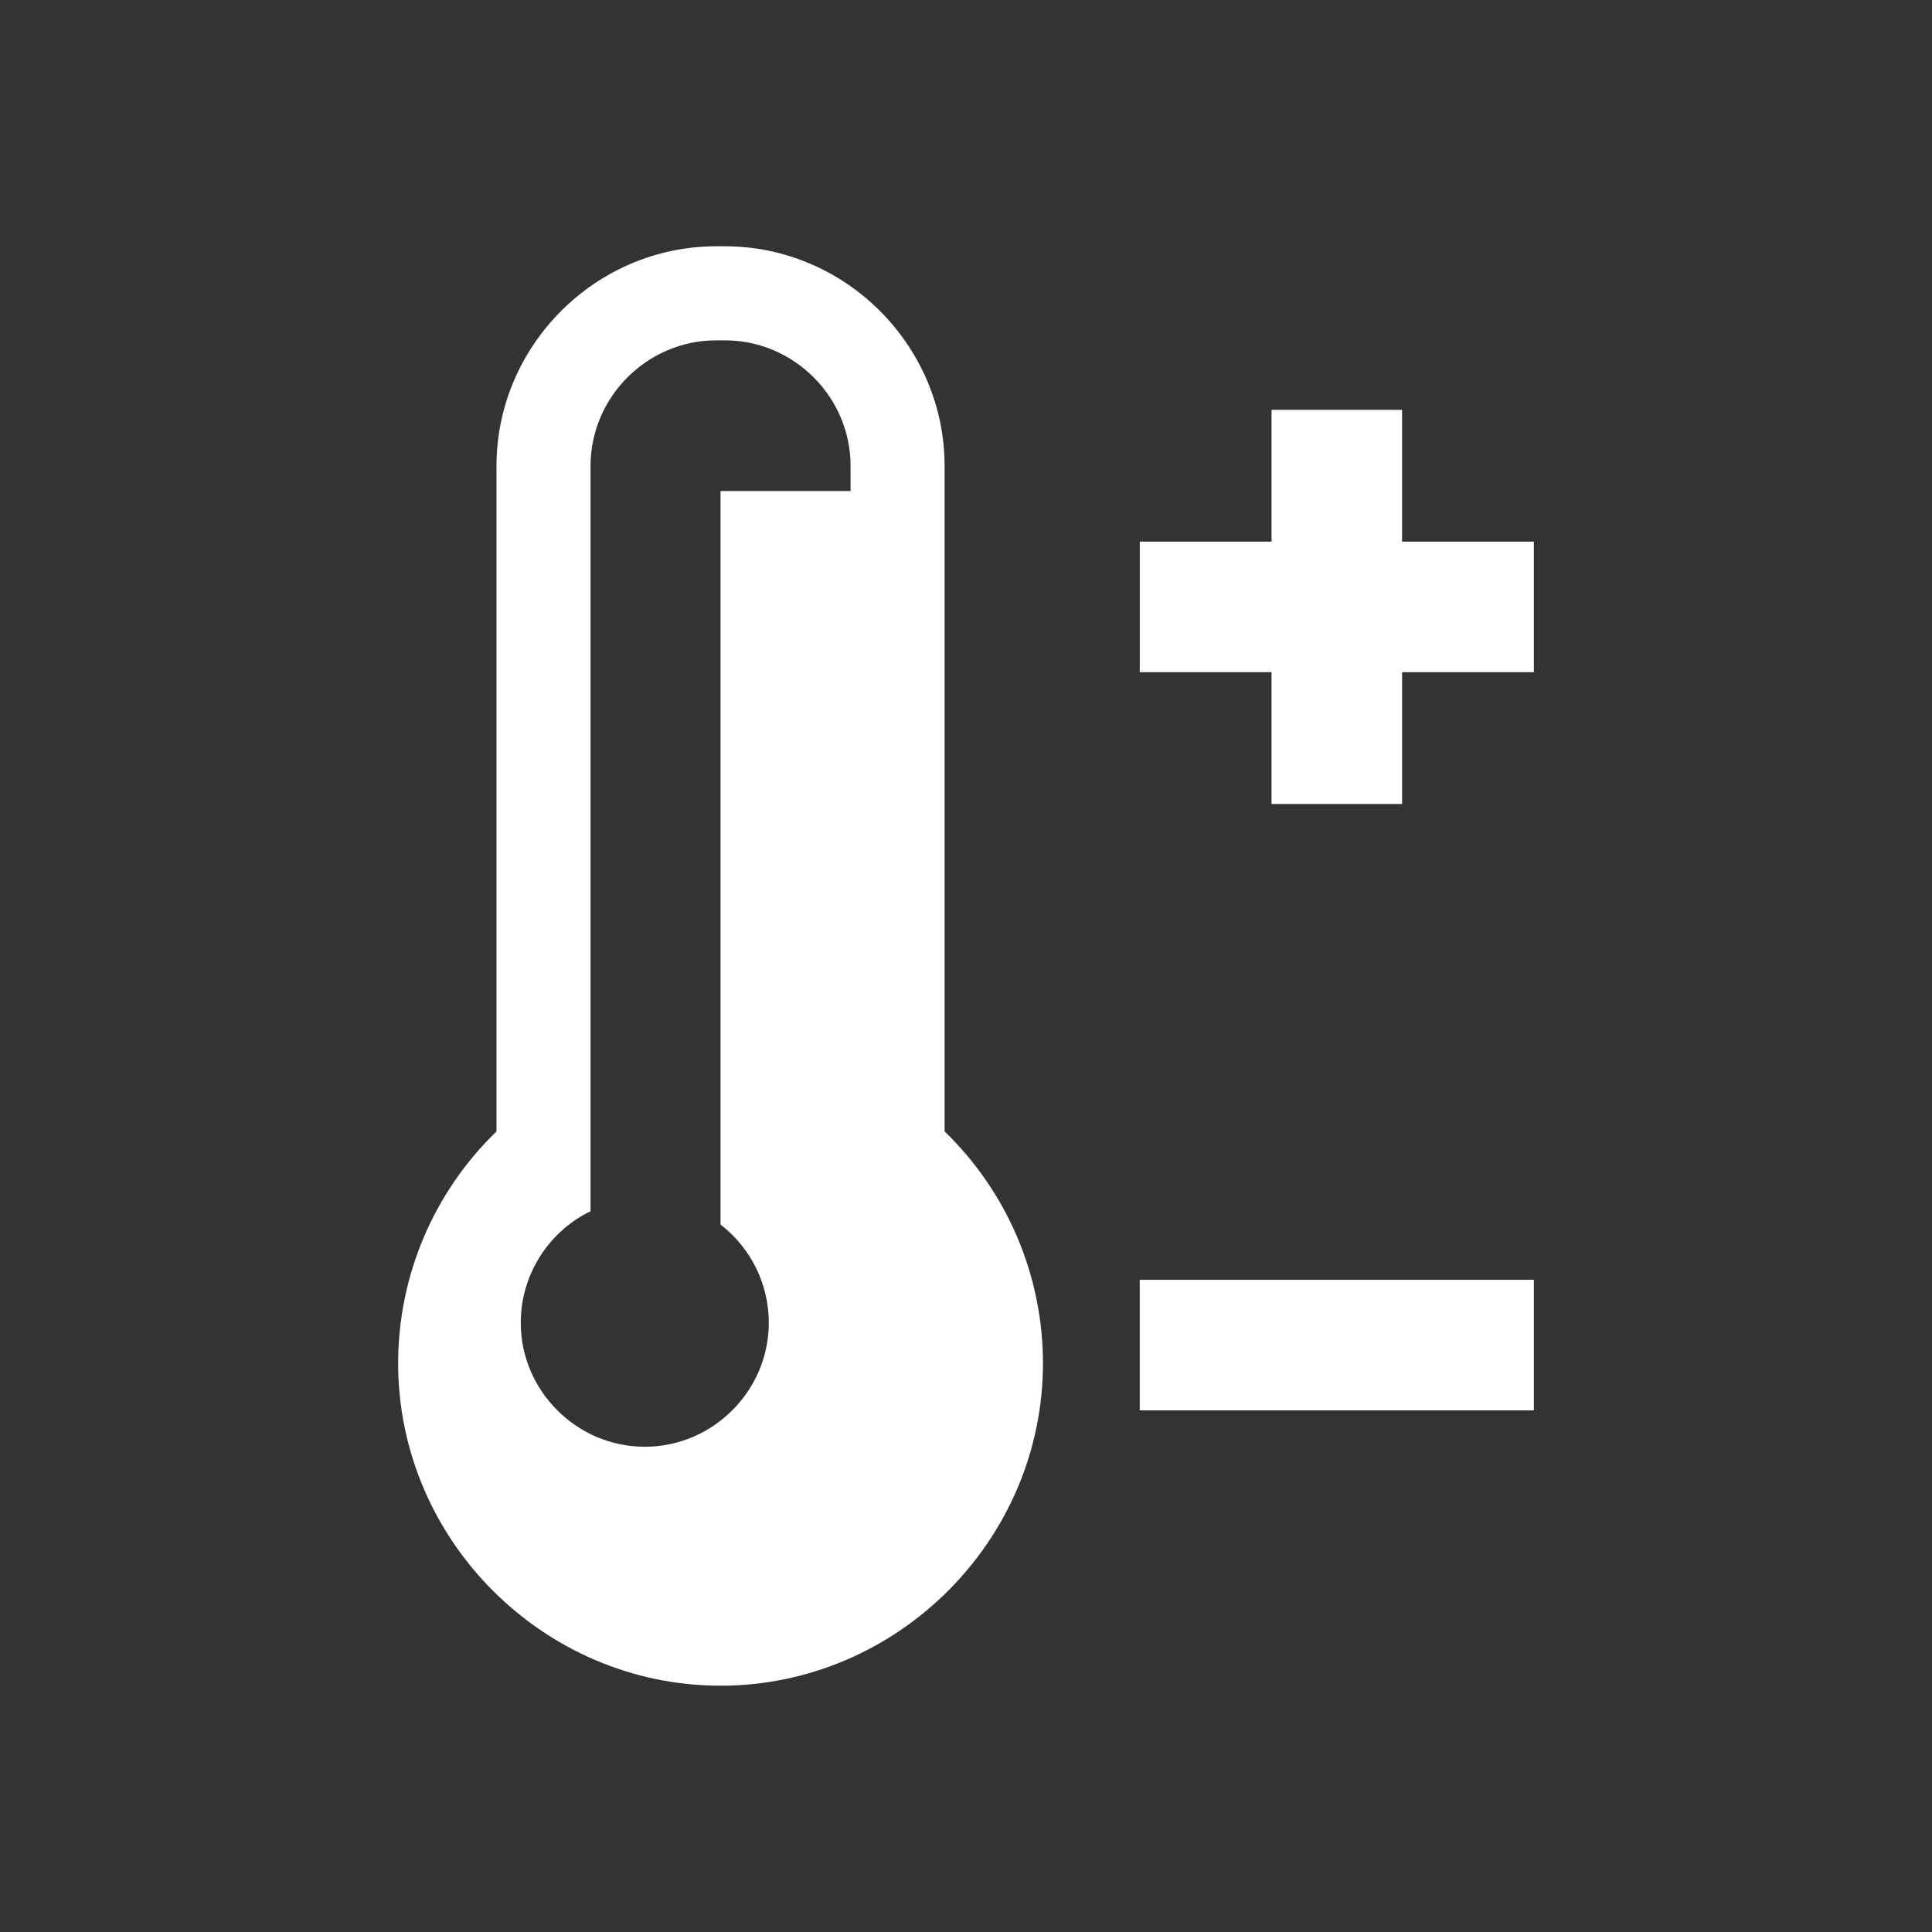 <?xml version="1.0" encoding="UTF-8" standalone="no"?>
<!DOCTYPE svg PUBLIC "-//W3C//DTD SVG 1.1//EN" "http://www.w3.org/Graphics/SVG/1.1/DTD/svg11.dtd">
<svg width="100%" height="100%" viewBox="0 0 150 150" version="1.1" xmlns="http://www.w3.org/2000/svg" xmlns:xlink="http://www.w3.org/1999/xlink" xml:space="preserve" xmlns:serif="http://www.serif.com/" style="fill-rule:evenodd;clip-rule:evenodd;stroke-linejoin:round;stroke-miterlimit:2;">
    <rect x="0" y="0" width="150" height="150" fill="#333333" stroke="none"/>
    <g id="Path_2779" transform="matrix(1,0,0,1,-169.232,19.122)">
        <path d="M242.571,17.043L242.57,68.723C247.449,73.438 250.207,79.939 250.207,86.723C250.207,100.456 238.907,111.755 225.175,111.755C211.443,111.755 200.143,100.456 200.143,86.723C200.143,79.939 202.901,73.438 207.78,68.723L207.78,17.043C207.79,7.698 215.476,0.011 224.821,0L225.53,0C234.875,0.011 242.561,7.698 242.571,17.043ZM235.27,19L235.271,17.043C235.265,11.702 230.872,7.309 225.531,7.303L224.822,7.303C219.481,7.309 215.088,11.702 215.082,17.043L215.082,74.916C211.773,76.525 209.664,79.896 209.664,83.575C209.664,88.858 214.011,93.204 219.293,93.204C224.575,93.204 228.922,88.858 228.922,83.575C228.922,80.593 227.536,77.774 225.175,75.952L225.175,19L235.27,19ZM278.089,22.929L288.321,22.929L288.321,33.067L278.091,33.067L278.091,43.297L267.954,43.297L267.954,33.067L257.724,33.067L257.724,22.929L267.954,22.929L267.954,12.697L278.089,12.697L278.089,22.929ZM288.32,80.242L288.32,90.377L257.722,90.377L257.722,80.242L288.32,80.242Z" style="fill:white;"/>
    </g>
</svg>
